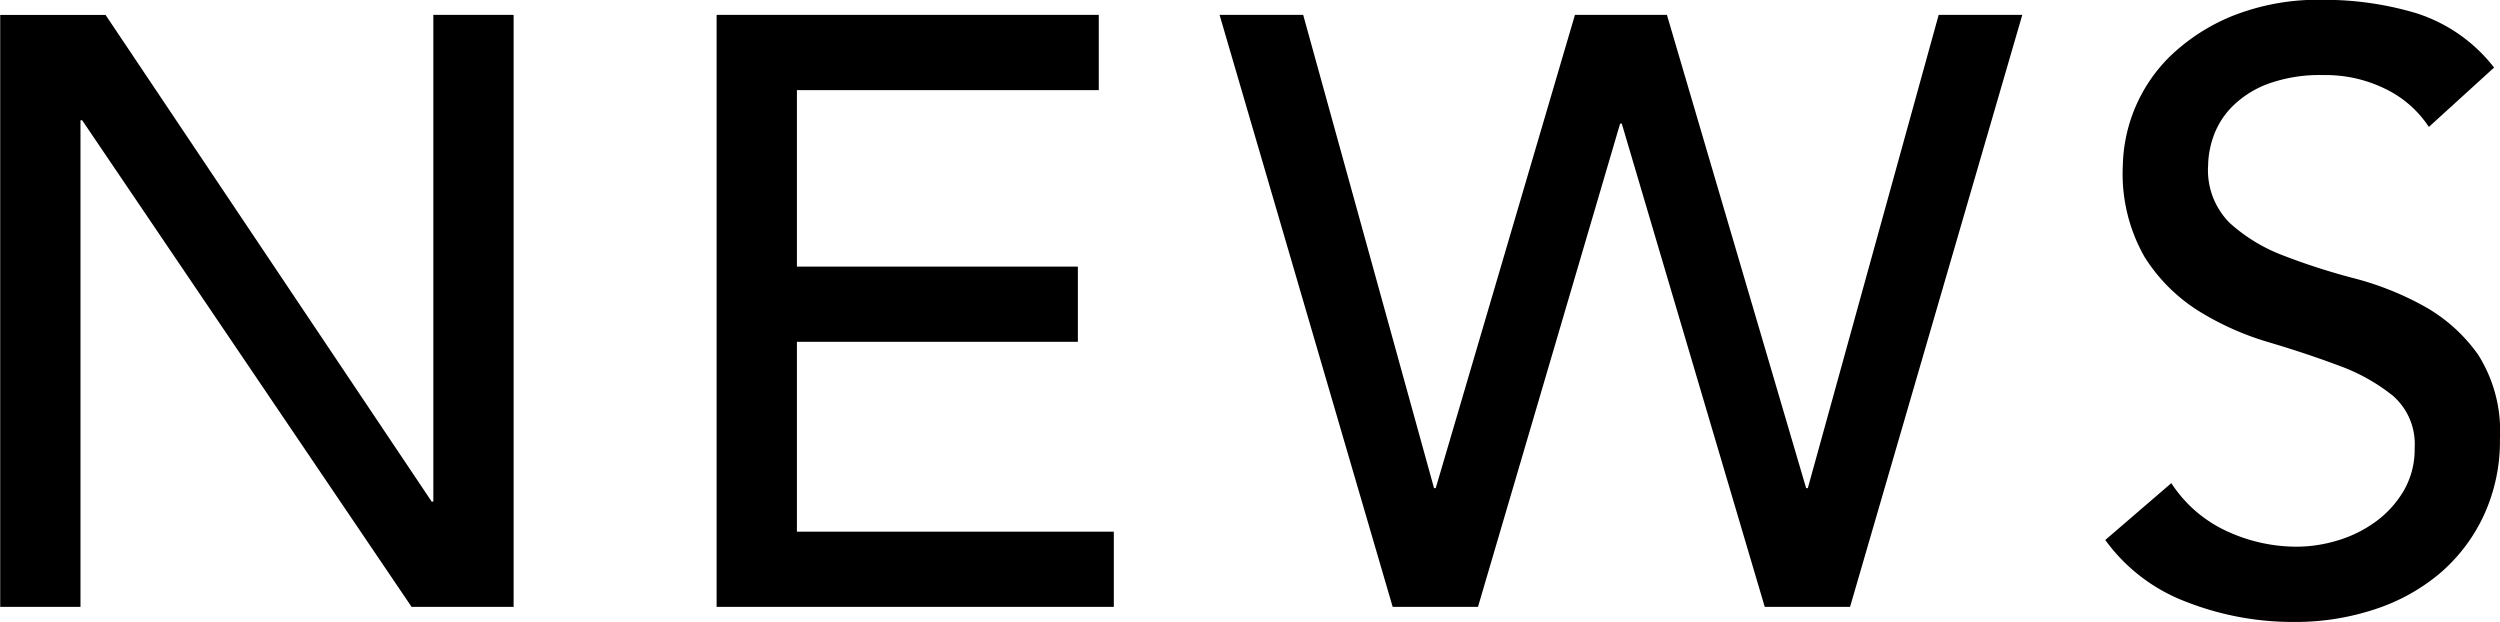 <svg xmlns="http://www.w3.org/2000/svg" width="119.593" height="29.75" viewBox="0 0 119.593 29.75">
  <defs>
    <style>
      .cls-1 {
        fill-rule: evenodd;
      }
    </style>
  </defs>
  <path id="NEWS_のコピー" data-name="NEWS のコピー" class="cls-1" d="M315.229,654.938h3.84v-23.28h0.08l15.76,23.28h4.88v-28.32h-3.84V649.9h-0.08l-15.6-23.28h-5.04v28.32Zm34.272,0h19v-3.6h-15.16v-9.08h13.44v-3.6h-13.44v-8.44h14.44v-3.6H349.5v28.32Zm32.34,0h4.08l6.8-23.12H392.8l6.84,23.12h4.08l8.24-28.32h-4l-6.26,22.64h-0.08l-6.66-22.64h-4.4l-6.66,22.64h-0.08l-6.26-22.64h-4Zm34.088-3.2a8.478,8.478,0,0,0,3.88,2.96,13.961,13.961,0,0,0,5.16.96,12.066,12.066,0,0,0,3.84-.6,9.311,9.311,0,0,0,3.12-1.72,8.155,8.155,0,0,0,2.1-2.76,8.461,8.461,0,0,0,.78-3.68,6.828,6.828,0,0,0-1.04-4.02,7.834,7.834,0,0,0-2.58-2.32,14.406,14.406,0,0,0-3.36-1.34,31.048,31.048,0,0,1-3.36-1.08,8.07,8.07,0,0,1-2.58-1.56,3.567,3.567,0,0,1-1.04-2.76,4.339,4.339,0,0,1,.26-1.4,3.813,3.813,0,0,1,.9-1.42,4.771,4.771,0,0,1,1.7-1.08,7.27,7.27,0,0,1,2.66-.42,6.46,6.46,0,0,1,3,.68,5.188,5.188,0,0,1,2.04,1.8l3.12-2.84a7.637,7.637,0,0,0-3.72-2.6,15.309,15.309,0,0,0-4.44-.64,11.087,11.087,0,0,0-4.38.78,9.375,9.375,0,0,0-2.98,1.94,7.549,7.549,0,0,0-2.24,5.2,8.029,8.029,0,0,0,1.04,4.38,8.209,8.209,0,0,0,2.58,2.58,13.641,13.641,0,0,0,3.36,1.5q1.819,0.54,3.36,1.12a9.014,9.014,0,0,1,2.58,1.44,3.06,3.06,0,0,1,1.04,2.5,3.937,3.937,0,0,1-.52,2.04,4.918,4.918,0,0,1-1.34,1.48,5.966,5.966,0,0,1-1.82.9,6.8,6.8,0,0,1-1.96.3,7.945,7.945,0,0,1-3.34-.74,6.3,6.3,0,0,1-2.66-2.3Z" transform="translate(-315.219 -625.906)"/>
</svg>
